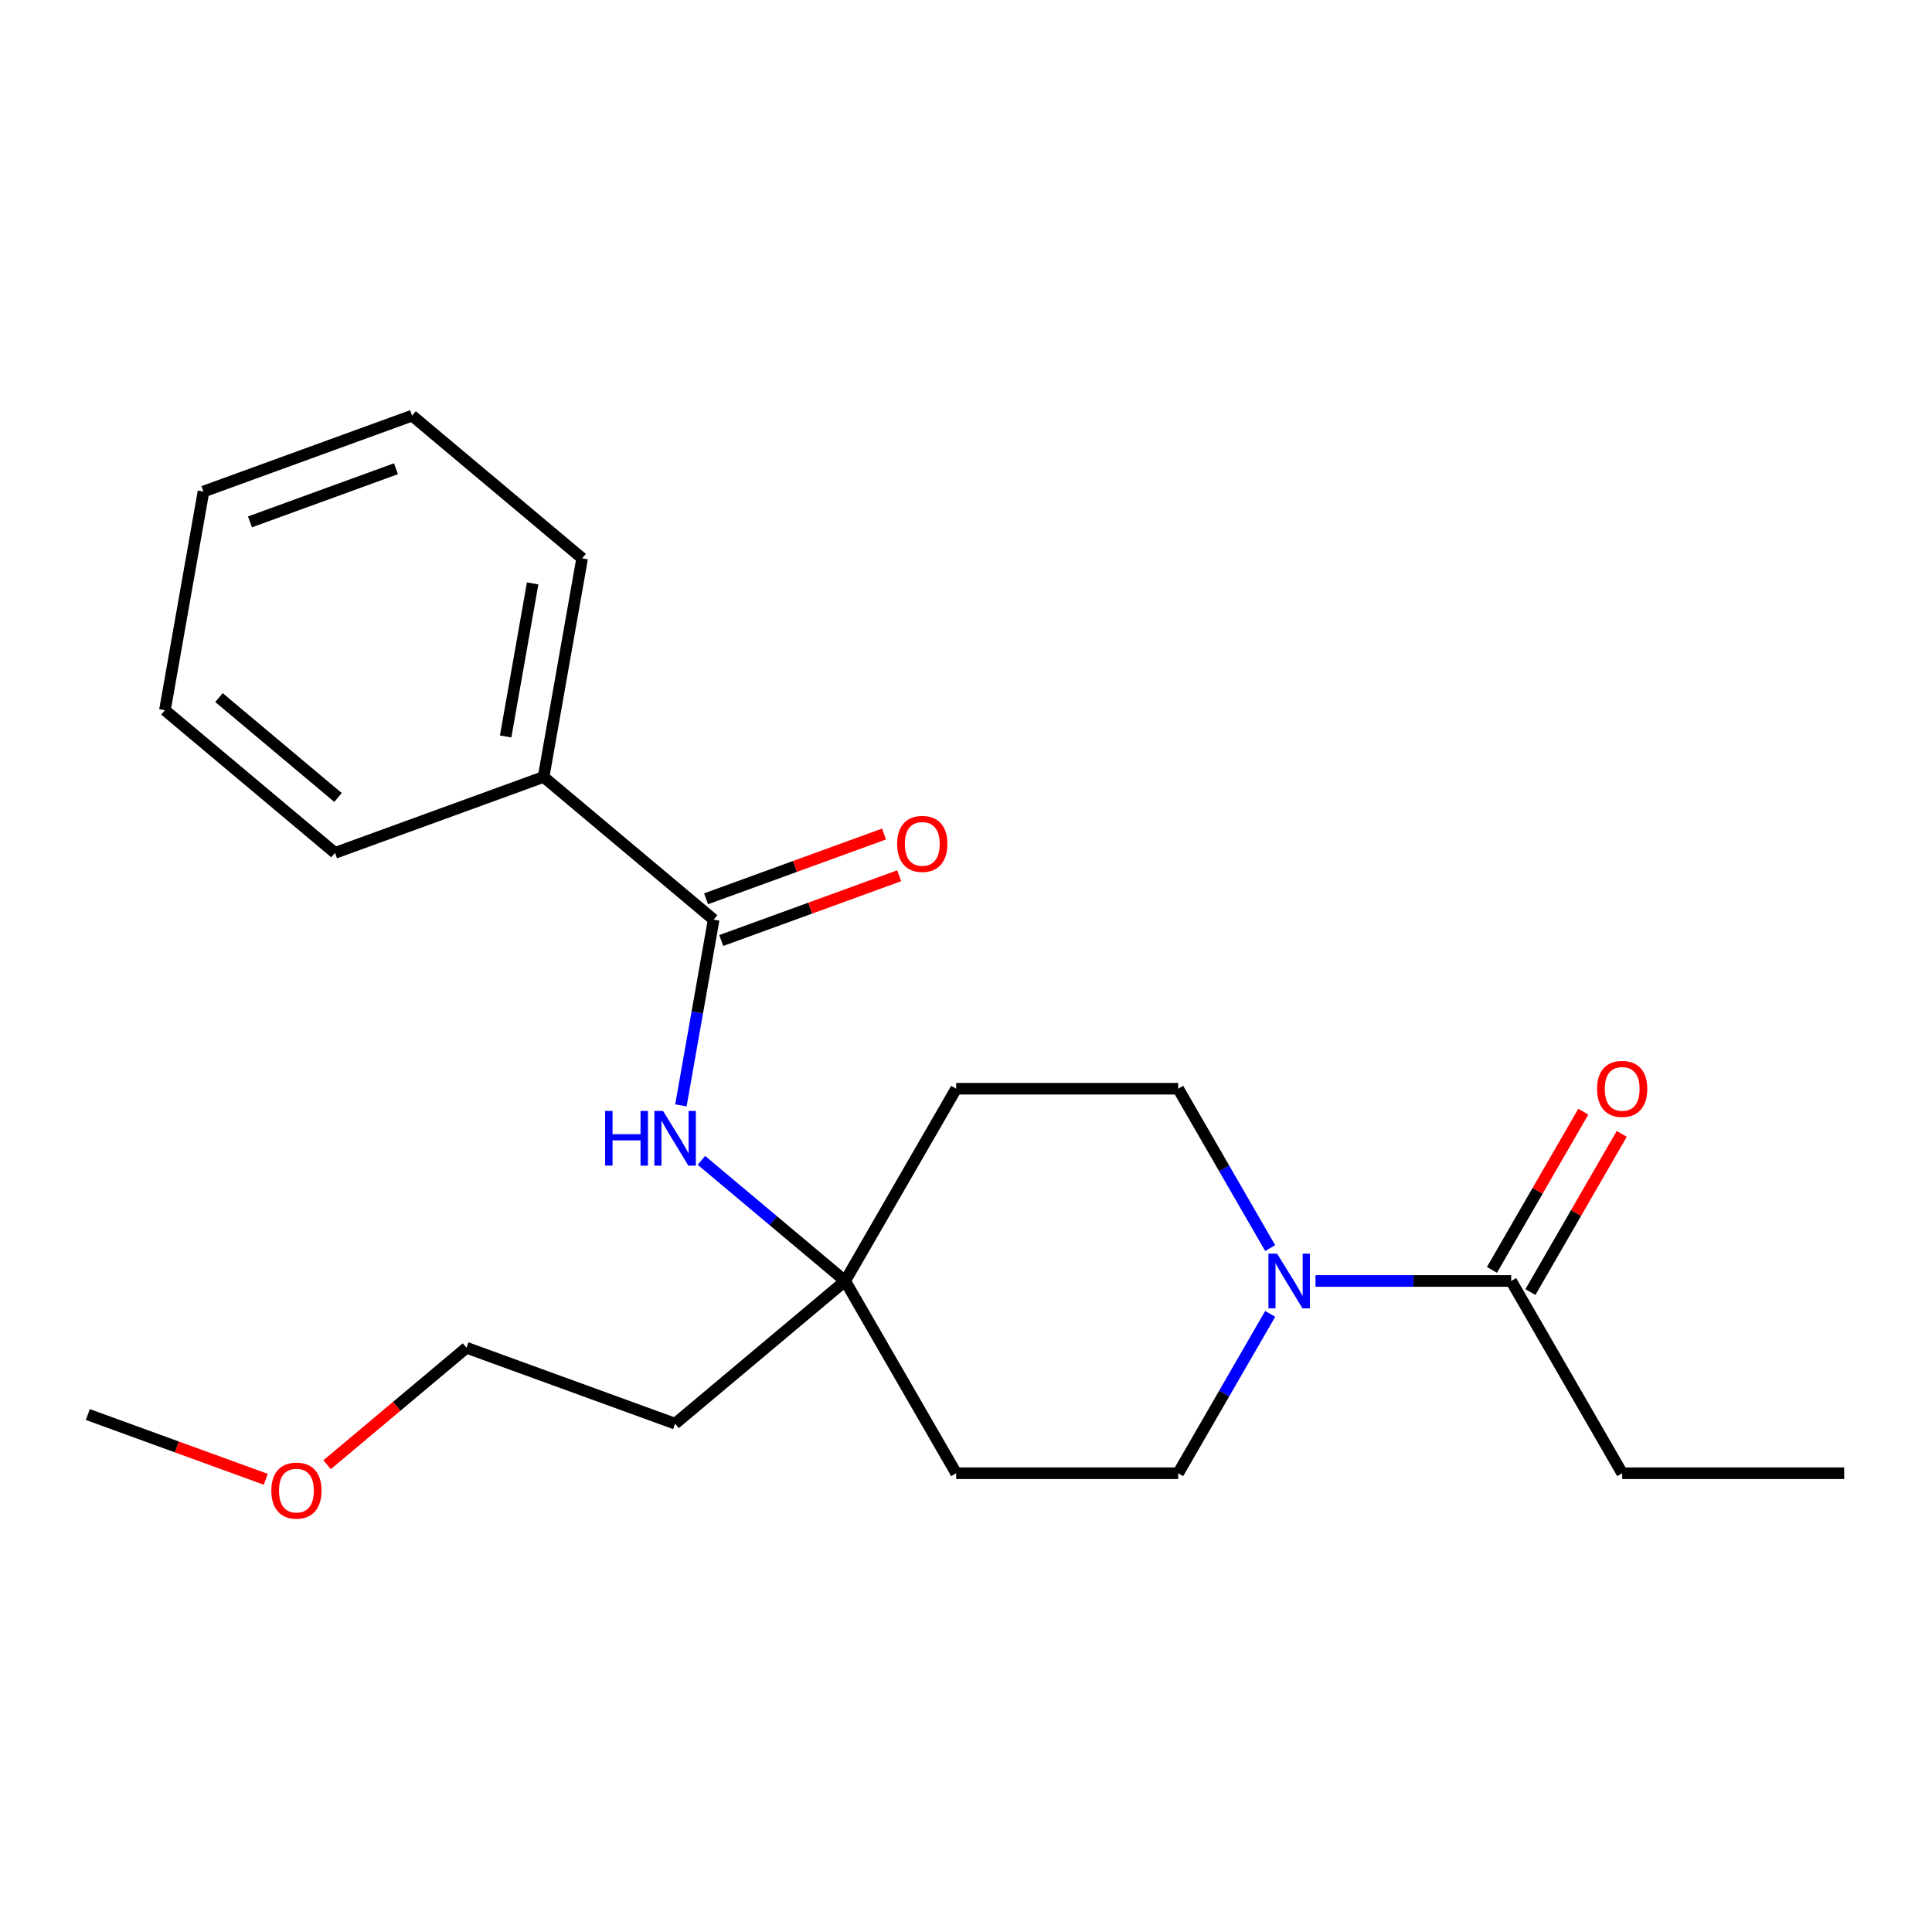 <?xml version='1.0' encoding='iso-8859-1'?>
<svg version='1.1' baseProfile='full'
              xmlns='http://www.w3.org/2000/svg'
                      xmlns:rdkit='http://www.rdkit.org/xml'
                      xmlns:xlink='http://www.w3.org/1999/xlink'
                  xml:space='preserve'
width='1000px' height='1000px' viewBox='0 0 1000 1000'>
<!-- END OF HEADER -->
<rect style='opacity:1.0;fill:#FFFFFF;stroke:none' width='1000' height='1000' x='0' y='0'> </rect>
<path class='bond-1' d='M 680.888,663.034 L 731.536,663.034' style='fill:none;fill-rule:evenodd;stroke:#0000FF;stroke-width:6px;stroke-linecap:butt;stroke-linejoin:miter;stroke-opacity:1' />
<path class='bond-1' d='M 731.536,663.034 L 782.184,663.034' style='fill:none;fill-rule:evenodd;stroke:#000000;stroke-width:6px;stroke-linecap:butt;stroke-linejoin:miter;stroke-opacity:1' />
<path class='bond-4' d='M 657.442,680.067 L 633.632,721.307' style='fill:none;fill-rule:evenodd;stroke:#0000FF;stroke-width:6px;stroke-linecap:butt;stroke-linejoin:miter;stroke-opacity:1' />
<path class='bond-4' d='M 633.632,721.307 L 609.822,762.547' style='fill:none;fill-rule:evenodd;stroke:#000000;stroke-width:6px;stroke-linecap:butt;stroke-linejoin:miter;stroke-opacity:1' />
<path class='bond-5' d='M 657.442,646.002 L 633.632,604.761' style='fill:none;fill-rule:evenodd;stroke:#0000FF;stroke-width:6px;stroke-linecap:butt;stroke-linejoin:miter;stroke-opacity:1' />
<path class='bond-5' d='M 633.632,604.761 L 609.822,563.521' style='fill:none;fill-rule:evenodd;stroke:#000000;stroke-width:6px;stroke-linecap:butt;stroke-linejoin:miter;stroke-opacity:1' />
<path class='bond-0' d='M 369.389,476.011 L 360.914,524.075' style='fill:none;fill-rule:evenodd;stroke:#000000;stroke-width:6px;stroke-linecap:butt;stroke-linejoin:miter;stroke-opacity:1' />
<path class='bond-0' d='M 360.914,524.075 L 352.439,572.14' style='fill:none;fill-rule:evenodd;stroke:#0000FF;stroke-width:6px;stroke-linecap:butt;stroke-linejoin:miter;stroke-opacity:1' />
<path class='bond-6' d='M 373.319,486.808 L 419.372,470.047' style='fill:none;fill-rule:evenodd;stroke:#000000;stroke-width:6px;stroke-linecap:butt;stroke-linejoin:miter;stroke-opacity:1' />
<path class='bond-6' d='M 419.372,470.047 L 465.424,453.285' style='fill:none;fill-rule:evenodd;stroke:#FF0000;stroke-width:6px;stroke-linecap:butt;stroke-linejoin:miter;stroke-opacity:1' />
<path class='bond-6' d='M 365.459,465.213 L 411.511,448.451' style='fill:none;fill-rule:evenodd;stroke:#000000;stroke-width:6px;stroke-linecap:butt;stroke-linejoin:miter;stroke-opacity:1' />
<path class='bond-6' d='M 411.511,448.451 L 457.564,431.689' style='fill:none;fill-rule:evenodd;stroke:#FF0000;stroke-width:6px;stroke-linecap:butt;stroke-linejoin:miter;stroke-opacity:1' />
<path class='bond-7' d='M 369.389,476.011 L 281.364,402.149' style='fill:none;fill-rule:evenodd;stroke:#000000;stroke-width:6px;stroke-linecap:butt;stroke-linejoin:miter;stroke-opacity:1' />
<path class='bond-10' d='M 792.135,668.78 L 815.772,627.839' style='fill:none;fill-rule:evenodd;stroke:#000000;stroke-width:6px;stroke-linecap:butt;stroke-linejoin:miter;stroke-opacity:1' />
<path class='bond-10' d='M 815.772,627.839 L 839.409,586.899' style='fill:none;fill-rule:evenodd;stroke:#FF0000;stroke-width:6px;stroke-linecap:butt;stroke-linejoin:miter;stroke-opacity:1' />
<path class='bond-10' d='M 772.232,657.289 L 795.869,616.349' style='fill:none;fill-rule:evenodd;stroke:#000000;stroke-width:6px;stroke-linecap:butt;stroke-linejoin:miter;stroke-opacity:1' />
<path class='bond-10' d='M 795.869,616.349 L 819.506,575.408' style='fill:none;fill-rule:evenodd;stroke:#FF0000;stroke-width:6px;stroke-linecap:butt;stroke-linejoin:miter;stroke-opacity:1' />
<path class='bond-12' d='M 782.184,663.034 L 839.638,762.547' style='fill:none;fill-rule:evenodd;stroke:#000000;stroke-width:6px;stroke-linecap:butt;stroke-linejoin:miter;stroke-opacity:1' />
<path class='bond-2' d='M 363.048,600.595 L 400.254,631.815' style='fill:none;fill-rule:evenodd;stroke:#0000FF;stroke-width:6px;stroke-linecap:butt;stroke-linejoin:miter;stroke-opacity:1' />
<path class='bond-2' d='M 400.254,631.815 L 437.46,663.034' style='fill:none;fill-rule:evenodd;stroke:#000000;stroke-width:6px;stroke-linecap:butt;stroke-linejoin:miter;stroke-opacity:1' />
<path class='bond-3' d='M 437.46,663.034 L 494.914,563.521' style='fill:none;fill-rule:evenodd;stroke:#000000;stroke-width:6px;stroke-linecap:butt;stroke-linejoin:miter;stroke-opacity:1' />
<path class='bond-11' d='M 437.46,663.034 L 349.435,736.896' style='fill:none;fill-rule:evenodd;stroke:#000000;stroke-width:6px;stroke-linecap:butt;stroke-linejoin:miter;stroke-opacity:1' />
<path class='bond-22' d='M 437.46,663.034 L 494.914,762.547' style='fill:none;fill-rule:evenodd;stroke:#000000;stroke-width:6px;stroke-linecap:butt;stroke-linejoin:miter;stroke-opacity:1' />
<path class='bond-8' d='M 609.822,762.547 L 494.914,762.547' style='fill:none;fill-rule:evenodd;stroke:#000000;stroke-width:6px;stroke-linecap:butt;stroke-linejoin:miter;stroke-opacity:1' />
<path class='bond-9' d='M 609.822,563.521 L 494.914,563.521' style='fill:none;fill-rule:evenodd;stroke:#000000;stroke-width:6px;stroke-linecap:butt;stroke-linejoin:miter;stroke-opacity:1' />
<path class='bond-15' d='M 281.364,402.149 L 301.318,288.987' style='fill:none;fill-rule:evenodd;stroke:#000000;stroke-width:6px;stroke-linecap:butt;stroke-linejoin:miter;stroke-opacity:1' />
<path class='bond-15' d='M 261.725,381.184 L 275.692,301.971' style='fill:none;fill-rule:evenodd;stroke:#000000;stroke-width:6px;stroke-linecap:butt;stroke-linejoin:miter;stroke-opacity:1' />
<path class='bond-16' d='M 281.364,402.149 L 173.386,441.45' style='fill:none;fill-rule:evenodd;stroke:#000000;stroke-width:6px;stroke-linecap:butt;stroke-linejoin:miter;stroke-opacity:1' />
<path class='bond-14' d='M 349.435,736.896 L 241.457,697.595' style='fill:none;fill-rule:evenodd;stroke:#000000;stroke-width:6px;stroke-linecap:butt;stroke-linejoin:miter;stroke-opacity:1' />
<path class='bond-18' d='M 839.638,762.547 L 954.545,762.547' style='fill:none;fill-rule:evenodd;stroke:#000000;stroke-width:6px;stroke-linecap:butt;stroke-linejoin:miter;stroke-opacity:1' />
<path class='bond-13' d='M 169.305,758.137 L 205.381,727.866' style='fill:none;fill-rule:evenodd;stroke:#FF0000;stroke-width:6px;stroke-linecap:butt;stroke-linejoin:miter;stroke-opacity:1' />
<path class='bond-13' d='M 205.381,727.866 L 241.457,697.595' style='fill:none;fill-rule:evenodd;stroke:#000000;stroke-width:6px;stroke-linecap:butt;stroke-linejoin:miter;stroke-opacity:1' />
<path class='bond-17' d='M 137.56,765.679 L 91.507,748.917' style='fill:none;fill-rule:evenodd;stroke:#FF0000;stroke-width:6px;stroke-linecap:butt;stroke-linejoin:miter;stroke-opacity:1' />
<path class='bond-17' d='M 91.507,748.917 L 45.455,732.155' style='fill:none;fill-rule:evenodd;stroke:#000000;stroke-width:6px;stroke-linecap:butt;stroke-linejoin:miter;stroke-opacity:1' />
<path class='bond-19' d='M 301.318,288.987 L 213.293,215.126' style='fill:none;fill-rule:evenodd;stroke:#000000;stroke-width:6px;stroke-linecap:butt;stroke-linejoin:miter;stroke-opacity:1' />
<path class='bond-20' d='M 173.386,441.45 L 85.362,367.589' style='fill:none;fill-rule:evenodd;stroke:#000000;stroke-width:6px;stroke-linecap:butt;stroke-linejoin:miter;stroke-opacity:1' />
<path class='bond-20' d='M 174.955,412.766 L 113.338,361.063' style='fill:none;fill-rule:evenodd;stroke:#000000;stroke-width:6px;stroke-linecap:butt;stroke-linejoin:miter;stroke-opacity:1' />
<path class='bond-23' d='M 213.293,215.126 L 105.315,254.426' style='fill:none;fill-rule:evenodd;stroke:#000000;stroke-width:6px;stroke-linecap:butt;stroke-linejoin:miter;stroke-opacity:1' />
<path class='bond-23' d='M 204.957,242.616 L 129.372,270.127' style='fill:none;fill-rule:evenodd;stroke:#000000;stroke-width:6px;stroke-linecap:butt;stroke-linejoin:miter;stroke-opacity:1' />
<path class='bond-21' d='M 85.362,367.589 L 105.315,254.426' style='fill:none;fill-rule:evenodd;stroke:#000000;stroke-width:6px;stroke-linecap:butt;stroke-linejoin:miter;stroke-opacity:1' />
<path  class='atom-0' d='M 661.016 648.874
L 670.296 663.874
Q 671.216 665.354, 672.696 668.034
Q 674.176 670.714, 674.256 670.874
L 674.256 648.874
L 678.016 648.874
L 678.016 677.194
L 674.136 677.194
L 664.176 660.794
Q 663.016 658.874, 661.776 656.674
Q 660.576 654.474, 660.216 653.794
L 660.216 677.194
L 656.536 677.194
L 656.536 648.874
L 661.016 648.874
' fill='#0000FF'/>
<path  class='atom-3' d='M 313.215 575.013
L 317.055 575.013
L 317.055 587.053
L 331.535 587.053
L 331.535 575.013
L 335.375 575.013
L 335.375 603.333
L 331.535 603.333
L 331.535 590.253
L 317.055 590.253
L 317.055 603.333
L 313.215 603.333
L 313.215 575.013
' fill='#0000FF'/>
<path  class='atom-3' d='M 343.175 575.013
L 352.455 590.013
Q 353.375 591.493, 354.855 594.173
Q 356.335 596.853, 356.415 597.013
L 356.415 575.013
L 360.175 575.013
L 360.175 603.333
L 356.295 603.333
L 346.335 586.933
Q 345.175 585.013, 343.935 582.813
Q 342.735 580.613, 342.375 579.933
L 342.375 603.333
L 338.695 603.333
L 338.695 575.013
L 343.175 575.013
' fill='#0000FF'/>
<path  class='atom-7' d='M 464.367 436.79
Q 464.367 429.99, 467.727 426.19
Q 471.087 422.39, 477.367 422.39
Q 483.647 422.39, 487.007 426.19
Q 490.367 429.99, 490.367 436.79
Q 490.367 443.67, 486.967 447.59
Q 483.567 451.47, 477.367 451.47
Q 471.127 451.47, 467.727 447.59
Q 464.367 443.71, 464.367 436.79
M 477.367 448.27
Q 481.687 448.27, 484.007 445.39
Q 486.367 442.47, 486.367 436.79
Q 486.367 431.23, 484.007 428.43
Q 481.687 425.59, 477.367 425.59
Q 473.047 425.59, 470.687 428.39
Q 468.367 431.19, 468.367 436.79
Q 468.367 442.51, 470.687 445.39
Q 473.047 448.27, 477.367 448.27
' fill='#FF0000'/>
<path  class='atom-11' d='M 826.638 563.601
Q 826.638 556.801, 829.998 553.001
Q 833.358 549.201, 839.638 549.201
Q 845.918 549.201, 849.278 553.001
Q 852.638 556.801, 852.638 563.601
Q 852.638 570.481, 849.238 574.401
Q 845.838 578.281, 839.638 578.281
Q 833.398 578.281, 829.998 574.401
Q 826.638 570.521, 826.638 563.601
M 839.638 575.081
Q 843.958 575.081, 846.278 572.201
Q 848.638 569.281, 848.638 563.601
Q 848.638 558.041, 846.278 555.241
Q 843.958 552.401, 839.638 552.401
Q 835.318 552.401, 832.958 555.201
Q 830.638 558.001, 830.638 563.601
Q 830.638 569.321, 832.958 572.201
Q 835.318 575.081, 839.638 575.081
' fill='#FF0000'/>
<path  class='atom-14' d='M 140.433 771.536
Q 140.433 764.736, 143.793 760.936
Q 147.153 757.136, 153.433 757.136
Q 159.713 757.136, 163.073 760.936
Q 166.433 764.736, 166.433 771.536
Q 166.433 778.416, 163.033 782.336
Q 159.633 786.216, 153.433 786.216
Q 147.193 786.216, 143.793 782.336
Q 140.433 778.456, 140.433 771.536
M 153.433 783.016
Q 157.753 783.016, 160.073 780.136
Q 162.433 777.216, 162.433 771.536
Q 162.433 765.976, 160.073 763.176
Q 157.753 760.336, 153.433 760.336
Q 149.113 760.336, 146.753 763.136
Q 144.433 765.936, 144.433 771.536
Q 144.433 777.256, 146.753 780.136
Q 149.113 783.016, 153.433 783.016
' fill='#FF0000'/>
</svg>
